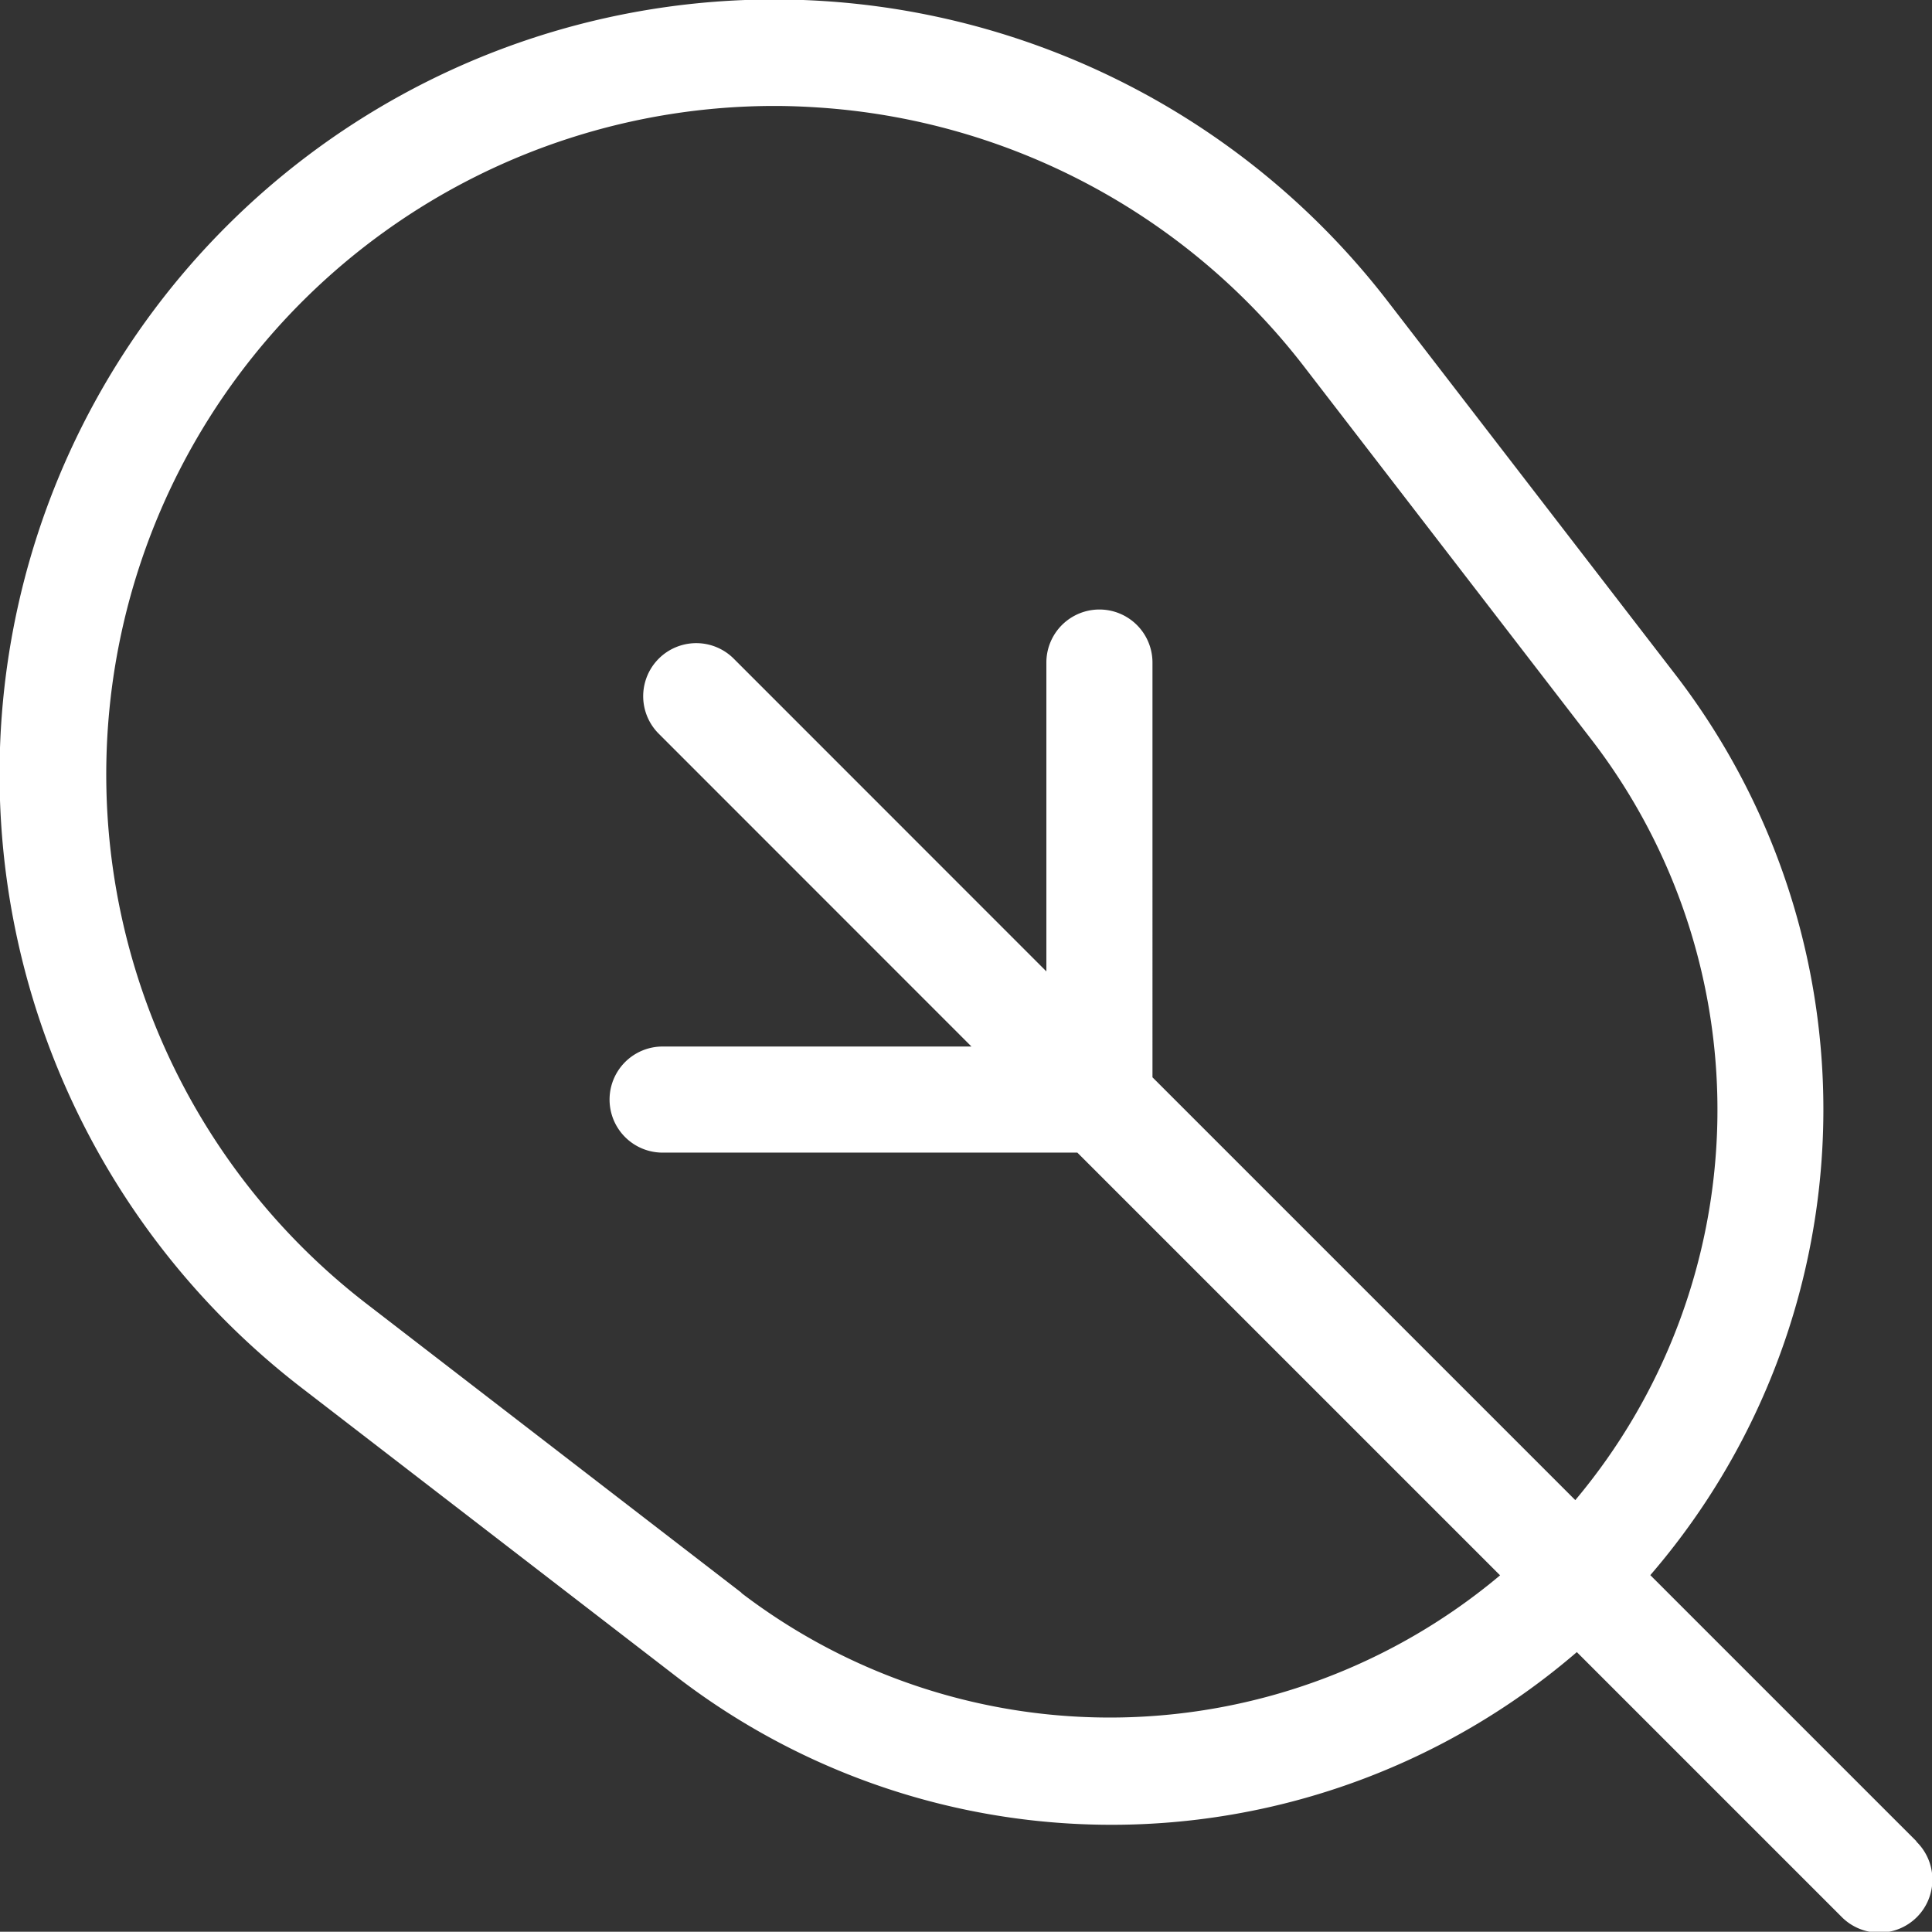 <svg xmlns='http://www.w3.org/2000/svg' width='38.785' height='38.78' viewBox='0 0 38.785 38.78'><rect x="0" y="0" width="38.785" height="38.78" fill="#333333" stroke="none"/><path id='Trazado_2840' data-name='Trazado 2840' d='M96.125,39.729l-5.342-5.342a14.313,14.313,0,0,0,.537-18.035l-5.8-7.527A15.55,15.55,0,1,0,63.715,30.632l7.527,5.8a14.315,14.315,0,0,0,18.066-.5l5.31,5.31a1.065,1.065,0,1,0,1.506-1.506M72.539,34.741l-7.525-5.8A13.419,13.419,0,0,1,73.2,4.893c.285,0,.575.011.865.03a13.424,13.424,0,0,1,9.766,5.2l5.8,7.529a12.183,12.183,0,0,1-.354,15.229l-8.488-8.488V16.067a1.065,1.065,0,1,0-2.13,0v6.2l-6.286-6.288a1.065,1.065,0,0,0-1.506,1.506l6.288,6.29h-6.2a1.065,1.065,0,0,0,0,2.13h8.326l8.486,8.486a12.183,12.183,0,0,1-15.231.354' transform='translate(-57.653 -2.766)' fill='#fff'/></svg>